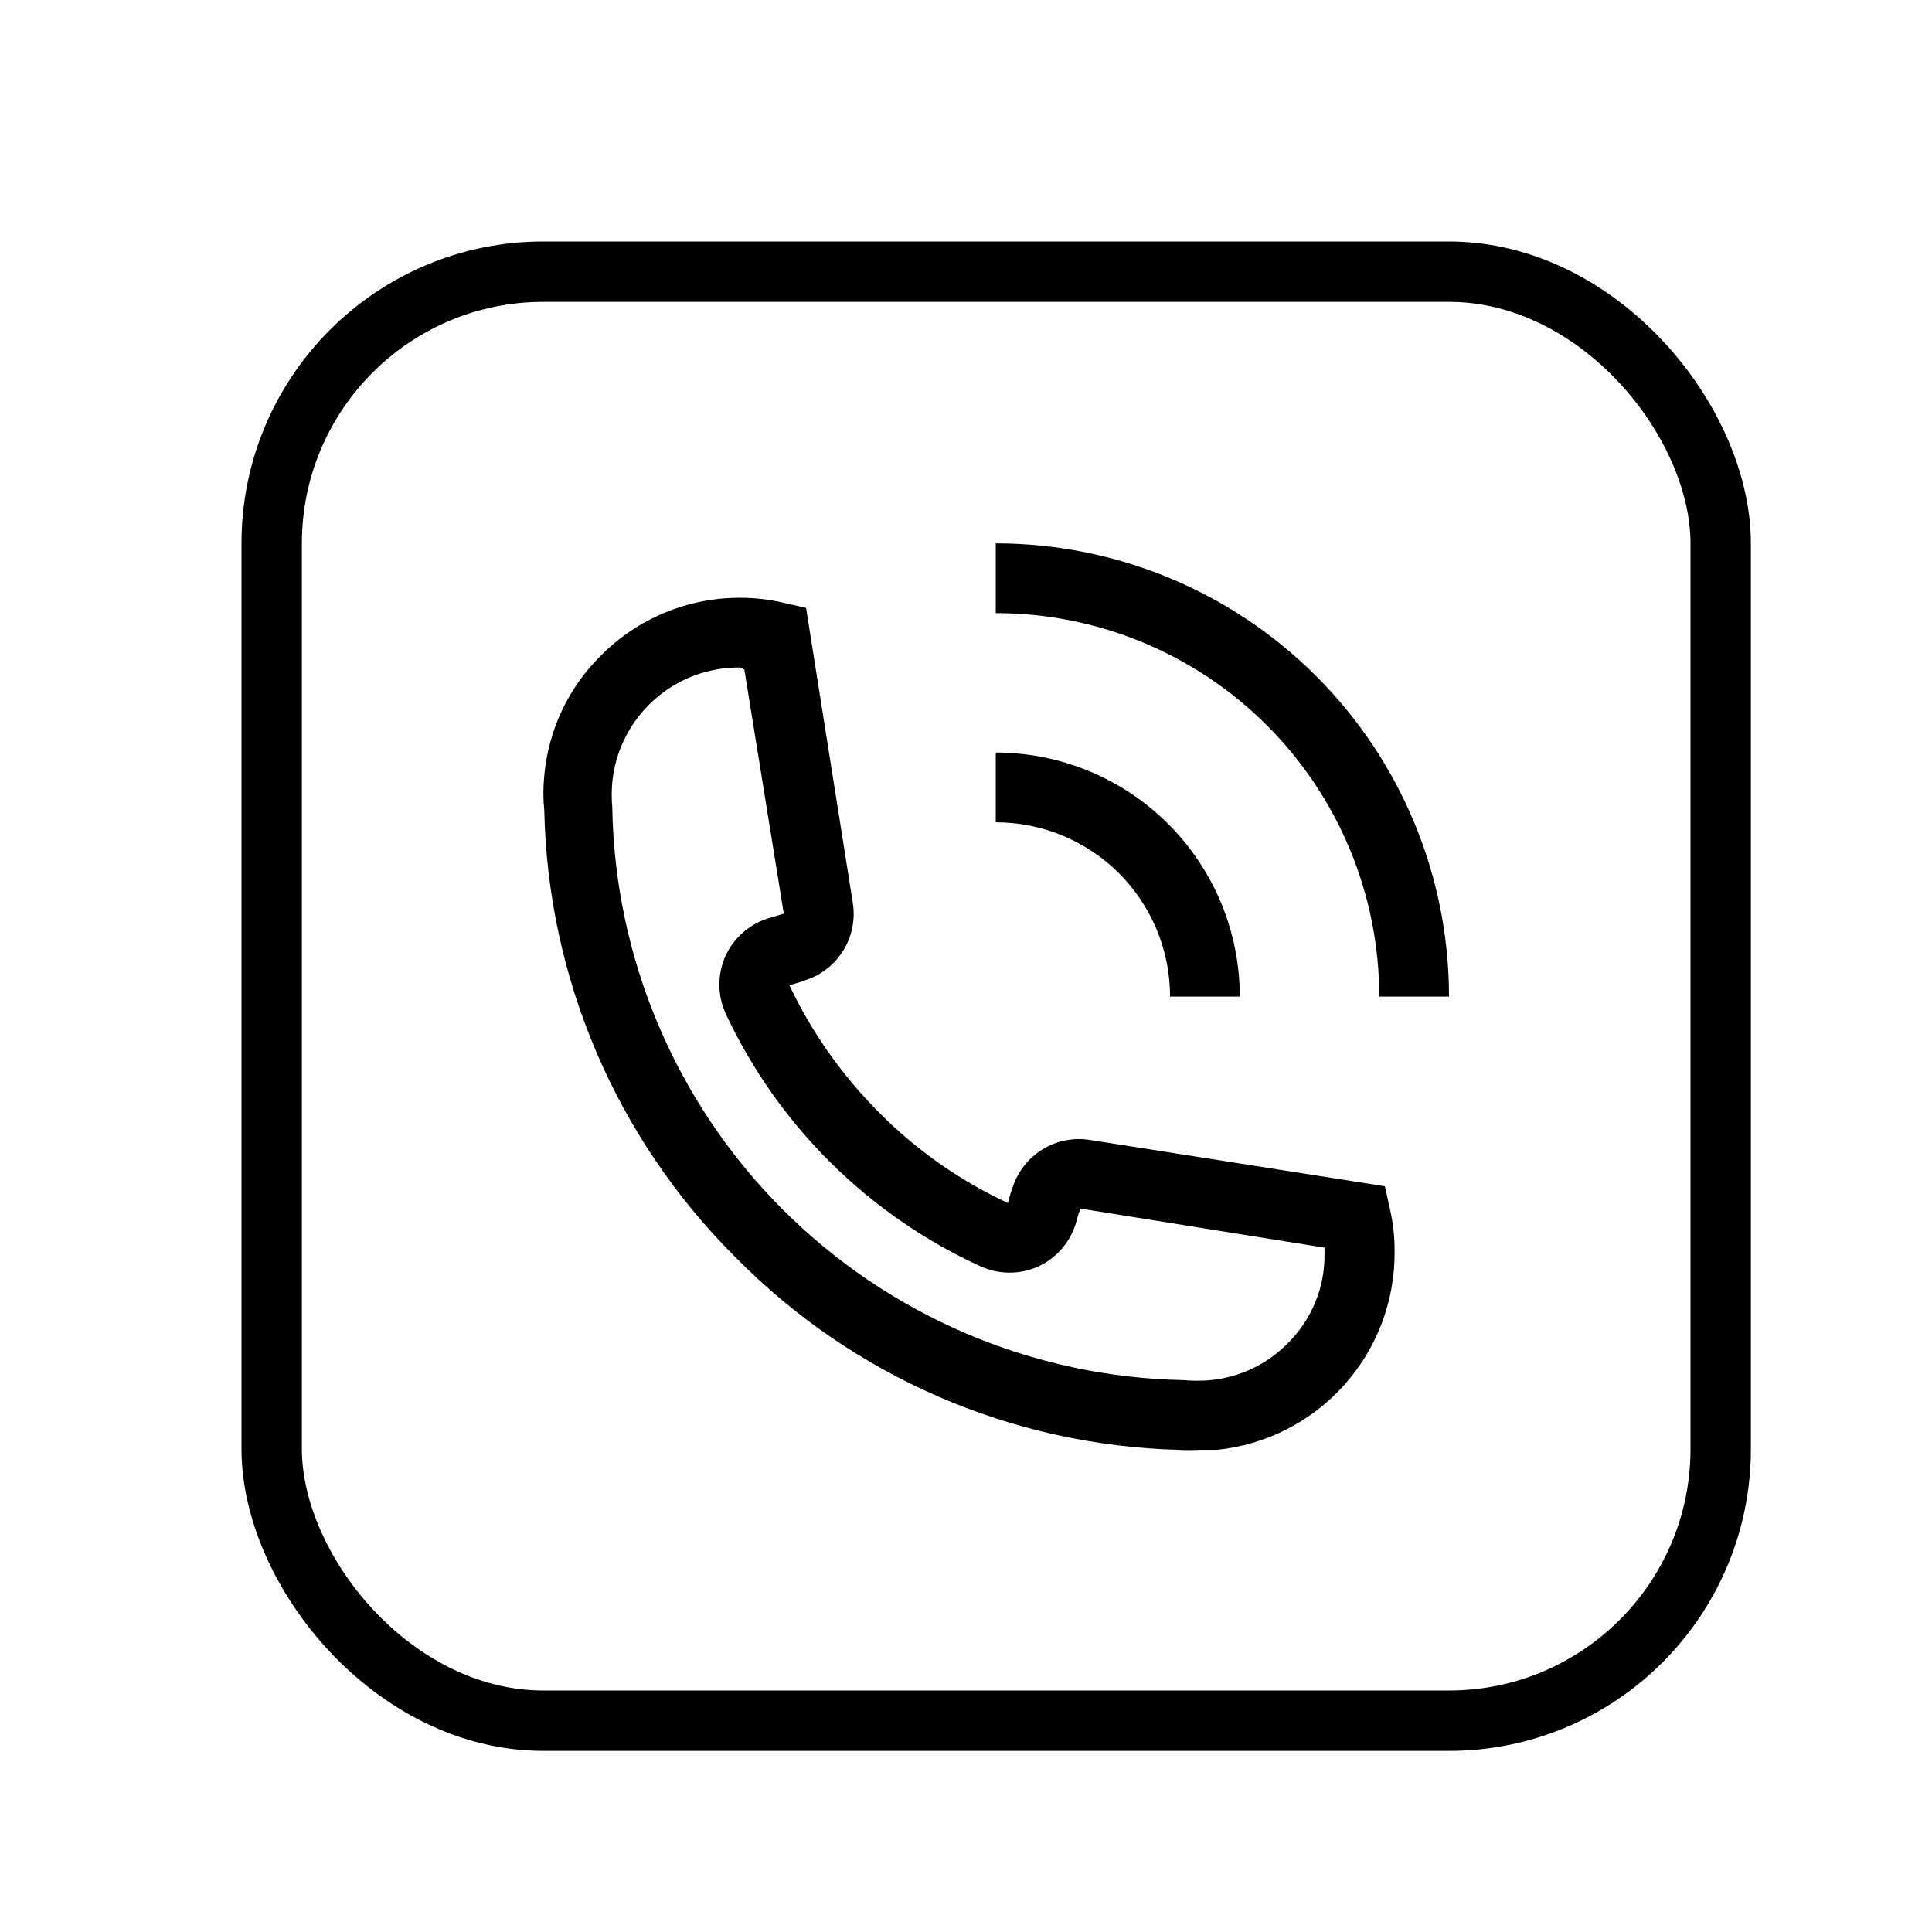 <?xml version="1.0" encoding="UTF-8"?> <svg xmlns="http://www.w3.org/2000/svg" width="32" height="32" viewBox="0 0 32 32" fill="none"> <rect width="32" height="32" fill="white"></rect> <path d="M19.86 24.014C19.748 24.02 19.636 24.02 19.525 24.014C16.755 23.942 14.121 22.797 12.179 20.821C10.207 18.857 9.073 16.206 9.015 13.423C8.995 13.231 8.995 13.038 9.015 12.846C9.083 12.091 9.417 11.386 9.956 10.854C10.259 10.55 10.619 10.309 11.015 10.146C11.412 9.982 11.837 9.899 12.266 9.901C12.503 9.901 12.739 9.928 12.97 9.982L13.351 10.068L14.125 14.954C14.167 15.214 14.118 15.482 13.987 15.711C13.855 15.94 13.65 16.117 13.403 16.213C13.296 16.254 13.186 16.289 13.074 16.317C13.447 17.104 13.953 17.821 14.57 18.436C15.184 19.054 15.904 19.559 16.695 19.926C16.72 19.817 16.753 19.711 16.793 19.608C16.888 19.361 17.065 19.154 17.294 19.021C17.523 18.889 17.791 18.839 18.052 18.881L22.938 19.648L23.024 20.035C23.076 20.267 23.101 20.503 23.099 20.74C23.103 21.554 22.804 22.341 22.259 22.946C21.715 23.552 20.964 23.932 20.154 24.014H19.86ZM12.26 11.056C11.732 11.05 11.222 11.243 10.829 11.596C10.437 11.949 10.191 12.436 10.141 12.961C10.129 13.096 10.129 13.231 10.141 13.366C10.181 15.865 11.189 18.252 12.953 20.022C14.718 21.793 17.1 22.81 19.6 22.859C19.751 22.873 19.904 22.873 20.056 22.859C20.537 22.811 20.986 22.597 21.326 22.253C21.523 22.059 21.678 21.828 21.784 21.573C21.889 21.318 21.942 21.045 21.938 20.769V20.665L17.896 20.018C17.871 20.082 17.849 20.148 17.833 20.214C17.791 20.378 17.713 20.531 17.605 20.662C17.497 20.793 17.362 20.898 17.209 20.971C17.056 21.042 16.89 21.079 16.721 21.079C16.552 21.079 16.386 21.042 16.233 20.971C14.38 20.121 12.889 18.641 12.023 16.796C11.952 16.643 11.915 16.476 11.915 16.308C11.915 16.139 11.952 15.973 12.023 15.82C12.095 15.667 12.2 15.533 12.33 15.425C12.459 15.317 12.611 15.239 12.774 15.196L12.982 15.133L12.329 11.09L12.26 11.056Z" fill="black"></path> <path d="M24 16.507H22.845C22.845 14.822 22.176 13.207 20.985 12.015C19.793 10.824 18.178 10.155 16.493 10.155V9C18.484 9 20.393 9.791 21.801 11.199C23.209 12.607 24 14.516 24 16.507Z" fill="black"></path> <path d="M20.535 16.507H19.38C19.38 15.741 19.076 15.007 18.535 14.465C17.993 13.924 17.259 13.62 16.493 13.62V12.465C17.565 12.465 18.593 12.891 19.351 13.649C20.109 14.407 20.535 15.435 20.535 16.507Z" fill="black"></path> <rect x="4.5" y="4.5" width="24" height="24" rx="4.5" stroke="black"></rect> </svg> 